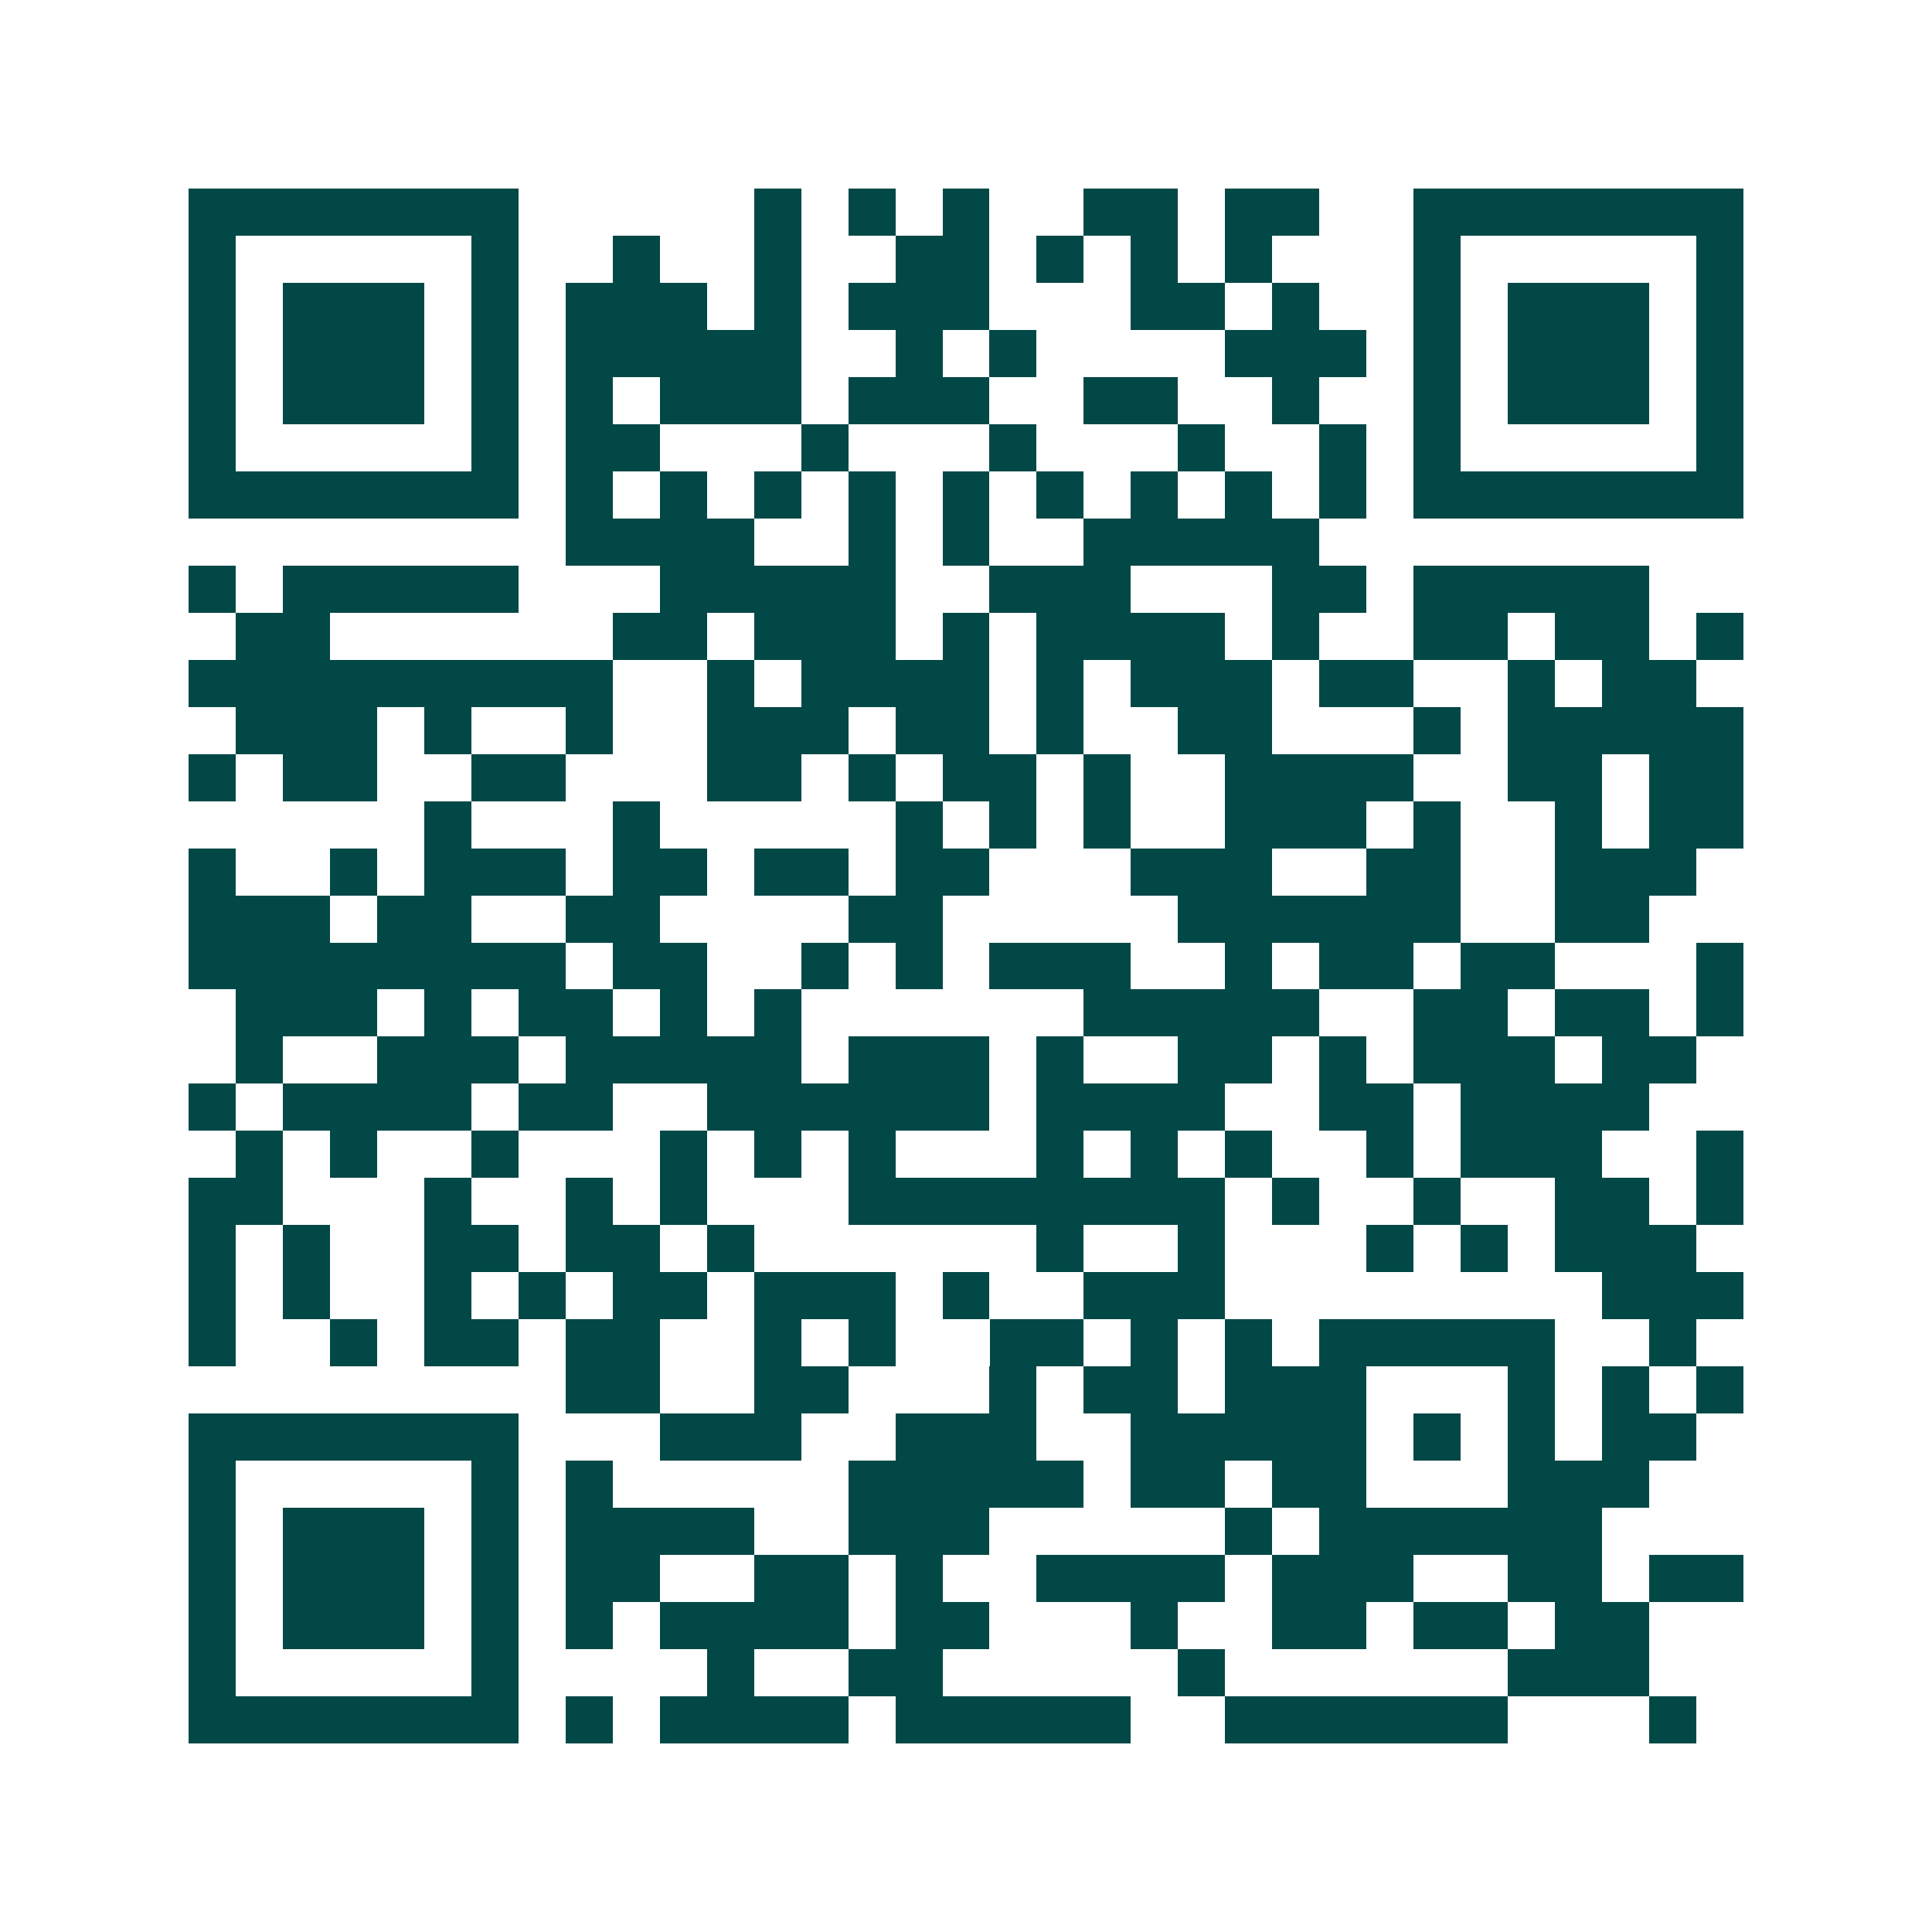 <svg xmlns="http://www.w3.org/2000/svg" width="200" height="200" viewBox="0 0 41 41" shape-rendering="crispEdges"><path fill="#ffffff" d="M0 0h41v41H0z"/><path stroke="#014847" d="M4 4.5h7m5 0h1m1 0h1m1 0h1m2 0h2m1 0h2m2 0h7M4 5.5h1m5 0h1m2 0h1m2 0h1m2 0h2m1 0h1m1 0h1m1 0h1m3 0h1m5 0h1M4 6.5h1m1 0h3m1 0h1m1 0h3m1 0h1m1 0h3m3 0h2m1 0h1m2 0h1m1 0h3m1 0h1M4 7.5h1m1 0h3m1 0h1m1 0h5m2 0h1m1 0h1m4 0h3m1 0h1m1 0h3m1 0h1M4 8.5h1m1 0h3m1 0h1m1 0h1m1 0h3m1 0h3m2 0h2m2 0h1m2 0h1m1 0h3m1 0h1M4 9.5h1m5 0h1m1 0h2m3 0h1m3 0h1m3 0h1m2 0h1m1 0h1m5 0h1M4 10.5h7m1 0h1m1 0h1m1 0h1m1 0h1m1 0h1m1 0h1m1 0h1m1 0h1m1 0h1m1 0h7M12 11.5h4m2 0h1m1 0h1m2 0h5M4 12.5h1m1 0h5m3 0h5m2 0h3m3 0h2m1 0h5M5 13.5h2m6 0h2m1 0h3m1 0h1m1 0h4m1 0h1m2 0h2m1 0h2m1 0h1M4 14.5h9m2 0h1m1 0h4m1 0h1m1 0h3m1 0h2m2 0h1m1 0h2M5 15.5h3m1 0h1m2 0h1m2 0h3m1 0h2m1 0h1m2 0h2m3 0h1m1 0h5M4 16.5h1m1 0h2m2 0h2m3 0h2m1 0h1m1 0h2m1 0h1m2 0h4m2 0h2m1 0h2M9 17.5h1m3 0h1m5 0h1m1 0h1m1 0h1m2 0h3m1 0h1m2 0h1m1 0h2M4 18.5h1m2 0h1m1 0h3m1 0h2m1 0h2m1 0h2m3 0h3m2 0h2m2 0h3M4 19.5h3m1 0h2m2 0h2m4 0h2m5 0h6m2 0h2M4 20.5h8m1 0h2m2 0h1m1 0h1m1 0h3m2 0h1m1 0h2m1 0h2m3 0h1M5 21.5h3m1 0h1m1 0h2m1 0h1m1 0h1m6 0h5m2 0h2m1 0h2m1 0h1M5 22.5h1m2 0h3m1 0h5m1 0h3m1 0h1m2 0h2m1 0h1m1 0h3m1 0h2M4 23.5h1m1 0h4m1 0h2m2 0h6m1 0h4m2 0h2m1 0h4M5 24.5h1m1 0h1m2 0h1m3 0h1m1 0h1m1 0h1m3 0h1m1 0h1m1 0h1m2 0h1m1 0h3m2 0h1M4 25.5h2m3 0h1m2 0h1m1 0h1m3 0h8m1 0h1m2 0h1m2 0h2m1 0h1M4 26.5h1m1 0h1m2 0h2m1 0h2m1 0h1m6 0h1m2 0h1m3 0h1m1 0h1m1 0h3M4 27.5h1m1 0h1m2 0h1m1 0h1m1 0h2m1 0h3m1 0h1m2 0h3m8 0h3M4 28.5h1m2 0h1m1 0h2m1 0h2m2 0h1m1 0h1m2 0h2m1 0h1m1 0h1m1 0h5m2 0h1M12 29.5h2m2 0h2m3 0h1m1 0h2m1 0h3m3 0h1m1 0h1m1 0h1M4 30.5h7m3 0h3m2 0h3m2 0h5m1 0h1m1 0h1m1 0h2M4 31.5h1m5 0h1m1 0h1m5 0h5m1 0h2m1 0h2m3 0h3M4 32.5h1m1 0h3m1 0h1m1 0h4m2 0h3m5 0h1m1 0h6M4 33.5h1m1 0h3m1 0h1m1 0h2m2 0h2m1 0h1m2 0h4m1 0h3m2 0h2m1 0h2M4 34.5h1m1 0h3m1 0h1m1 0h1m1 0h4m1 0h2m3 0h1m2 0h2m1 0h2m1 0h2M4 35.5h1m5 0h1m4 0h1m2 0h2m5 0h1m6 0h3M4 36.5h7m1 0h1m1 0h4m1 0h5m2 0h6m3 0h1"/></svg>
